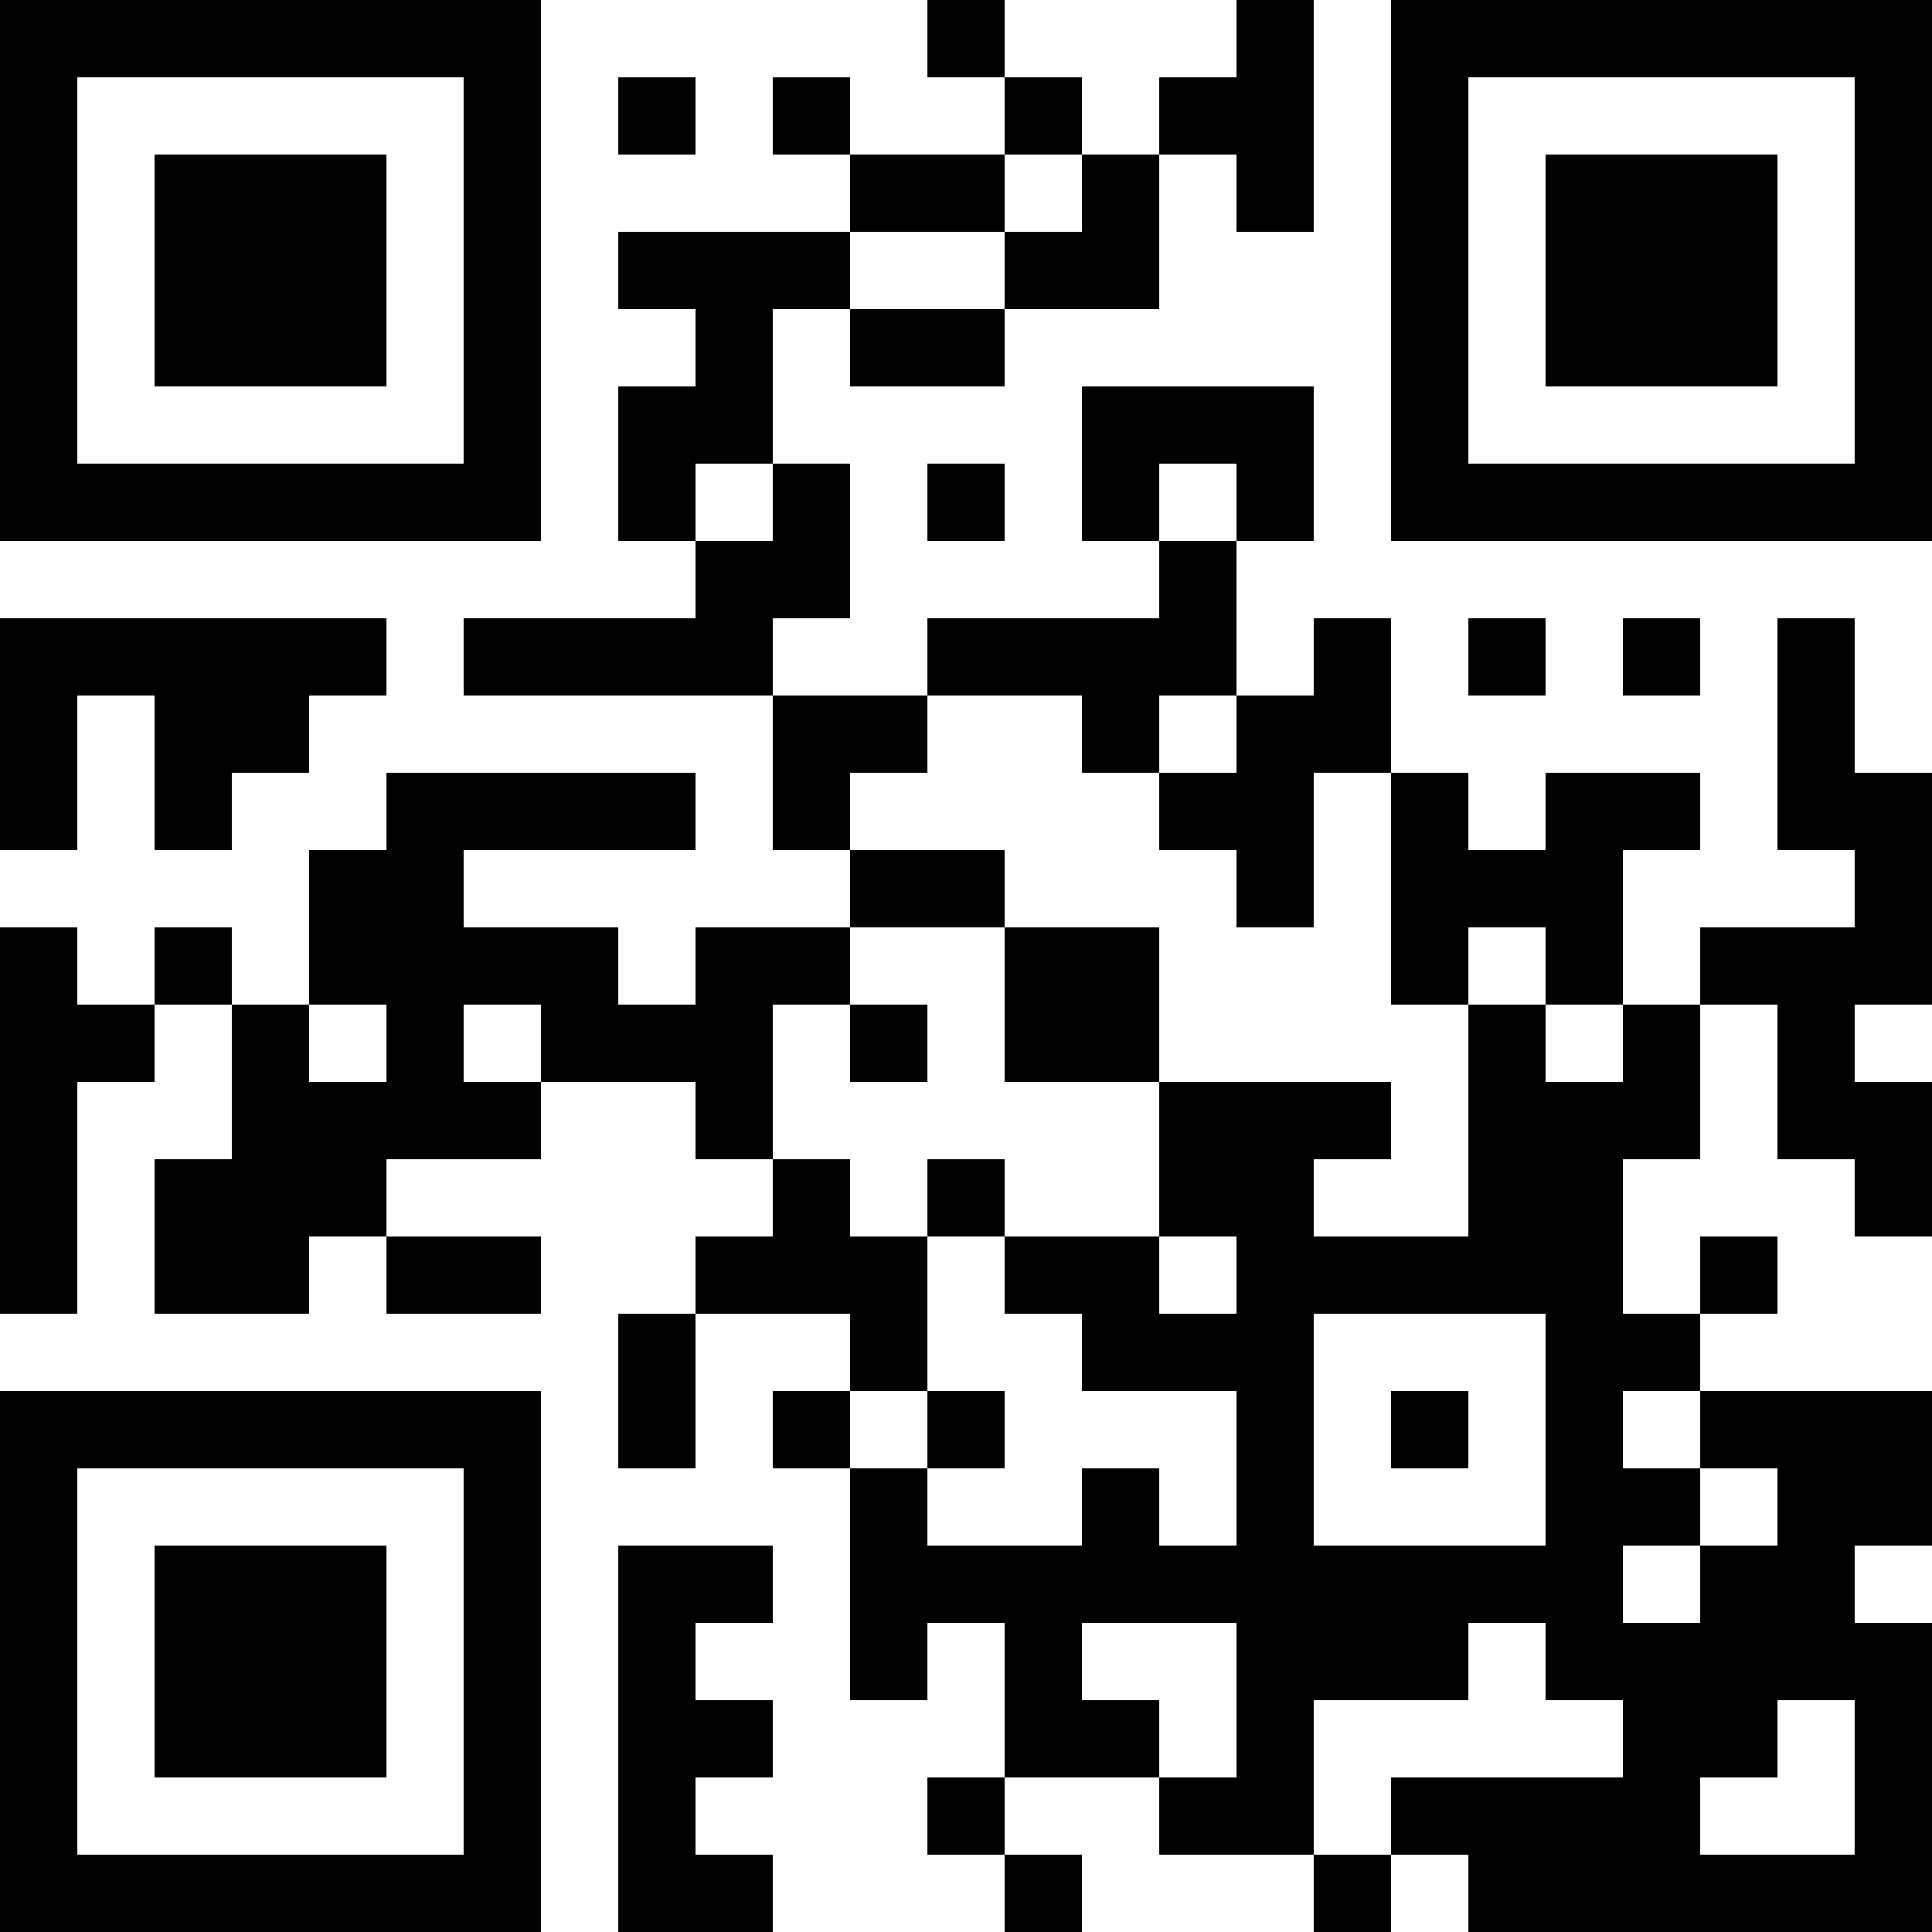 <?xml version="1.0" encoding="UTF-8"?>
<svg xmlns="http://www.w3.org/2000/svg" version="1.1" width="1000" height="1000" viewBox="0 0 1000 1000"><rect x="0" y="0" width="1000" height="1000" fill="#ffffff"/><g transform="scale(40)"><g transform="translate(0,0)"><path fill-rule="evenodd" d="M12 0L12 1L13 1L13 2L11 2L11 1L10 1L10 2L11 2L11 3L8 3L8 4L9 4L9 5L8 5L8 7L9 7L9 8L6 8L6 9L10 9L10 11L11 11L11 12L9 12L9 13L8 13L8 12L6 12L6 11L9 11L9 10L5 10L5 11L4 11L4 13L3 13L3 12L2 12L2 13L1 13L1 12L0 12L0 17L1 17L1 14L2 14L2 13L3 13L3 15L2 15L2 17L4 17L4 16L5 16L5 17L7 17L7 16L5 16L5 15L7 15L7 14L9 14L9 15L10 15L10 16L9 16L9 17L8 17L8 19L9 19L9 17L11 17L11 18L10 18L10 19L11 19L11 22L12 22L12 21L13 21L13 23L12 23L12 24L13 24L13 25L14 25L14 24L13 24L13 23L15 23L15 24L17 24L17 25L18 25L18 24L19 24L19 25L25 25L25 21L24 21L24 20L25 20L25 18L22 18L22 17L23 17L23 16L22 16L22 17L21 17L21 15L22 15L22 13L23 13L23 15L24 15L24 16L25 16L25 14L24 14L24 13L25 13L25 10L24 10L24 8L23 8L23 11L24 11L24 12L22 12L22 13L21 13L21 11L22 11L22 10L20 10L20 11L19 11L19 10L18 10L18 8L17 8L17 9L16 9L16 7L17 7L17 5L14 5L14 7L15 7L15 8L12 8L12 9L10 9L10 8L11 8L11 6L10 6L10 4L11 4L11 5L13 5L13 4L15 4L15 2L16 2L16 3L17 3L17 0L16 0L16 1L15 1L15 2L14 2L14 1L13 1L13 0ZM8 1L8 2L9 2L9 1ZM13 2L13 3L11 3L11 4L13 4L13 3L14 3L14 2ZM9 6L9 7L10 7L10 6ZM12 6L12 7L13 7L13 6ZM15 6L15 7L16 7L16 6ZM0 8L0 11L1 11L1 9L2 9L2 11L3 11L3 10L4 10L4 9L5 9L5 8ZM19 8L19 9L20 9L20 8ZM21 8L21 9L22 9L22 8ZM12 9L12 10L11 10L11 11L13 11L13 12L11 12L11 13L10 13L10 15L11 15L11 16L12 16L12 18L11 18L11 19L12 19L12 20L14 20L14 19L15 19L15 20L16 20L16 18L14 18L14 17L13 17L13 16L15 16L15 17L16 17L16 16L15 16L15 14L18 14L18 15L17 15L17 16L19 16L19 13L20 13L20 14L21 14L21 13L20 13L20 12L19 12L19 13L18 13L18 10L17 10L17 12L16 12L16 11L15 11L15 10L16 10L16 9L15 9L15 10L14 10L14 9ZM13 12L13 14L15 14L15 12ZM4 13L4 14L5 14L5 13ZM6 13L6 14L7 14L7 13ZM11 13L11 14L12 14L12 13ZM12 15L12 16L13 16L13 15ZM17 17L17 20L20 20L20 17ZM12 18L12 19L13 19L13 18ZM18 18L18 19L19 19L19 18ZM21 18L21 19L22 19L22 20L21 20L21 21L22 21L22 20L23 20L23 19L22 19L22 18ZM8 20L8 25L10 25L10 24L9 24L9 23L10 23L10 22L9 22L9 21L10 21L10 20ZM14 21L14 22L15 22L15 23L16 23L16 21ZM19 21L19 22L17 22L17 24L18 24L18 23L21 23L21 22L20 22L20 21ZM23 22L23 23L22 23L22 24L24 24L24 22ZM0 0L0 7L7 7L7 0ZM1 1L1 6L6 6L6 1ZM2 2L2 5L5 5L5 2ZM18 0L18 7L25 7L25 0ZM19 1L19 6L24 6L24 1ZM20 2L20 5L23 5L23 2ZM0 18L0 25L7 25L7 18ZM1 19L1 24L6 24L6 19ZM2 20L2 23L5 23L5 20Z" fill="#000000"/></g></g></svg>
